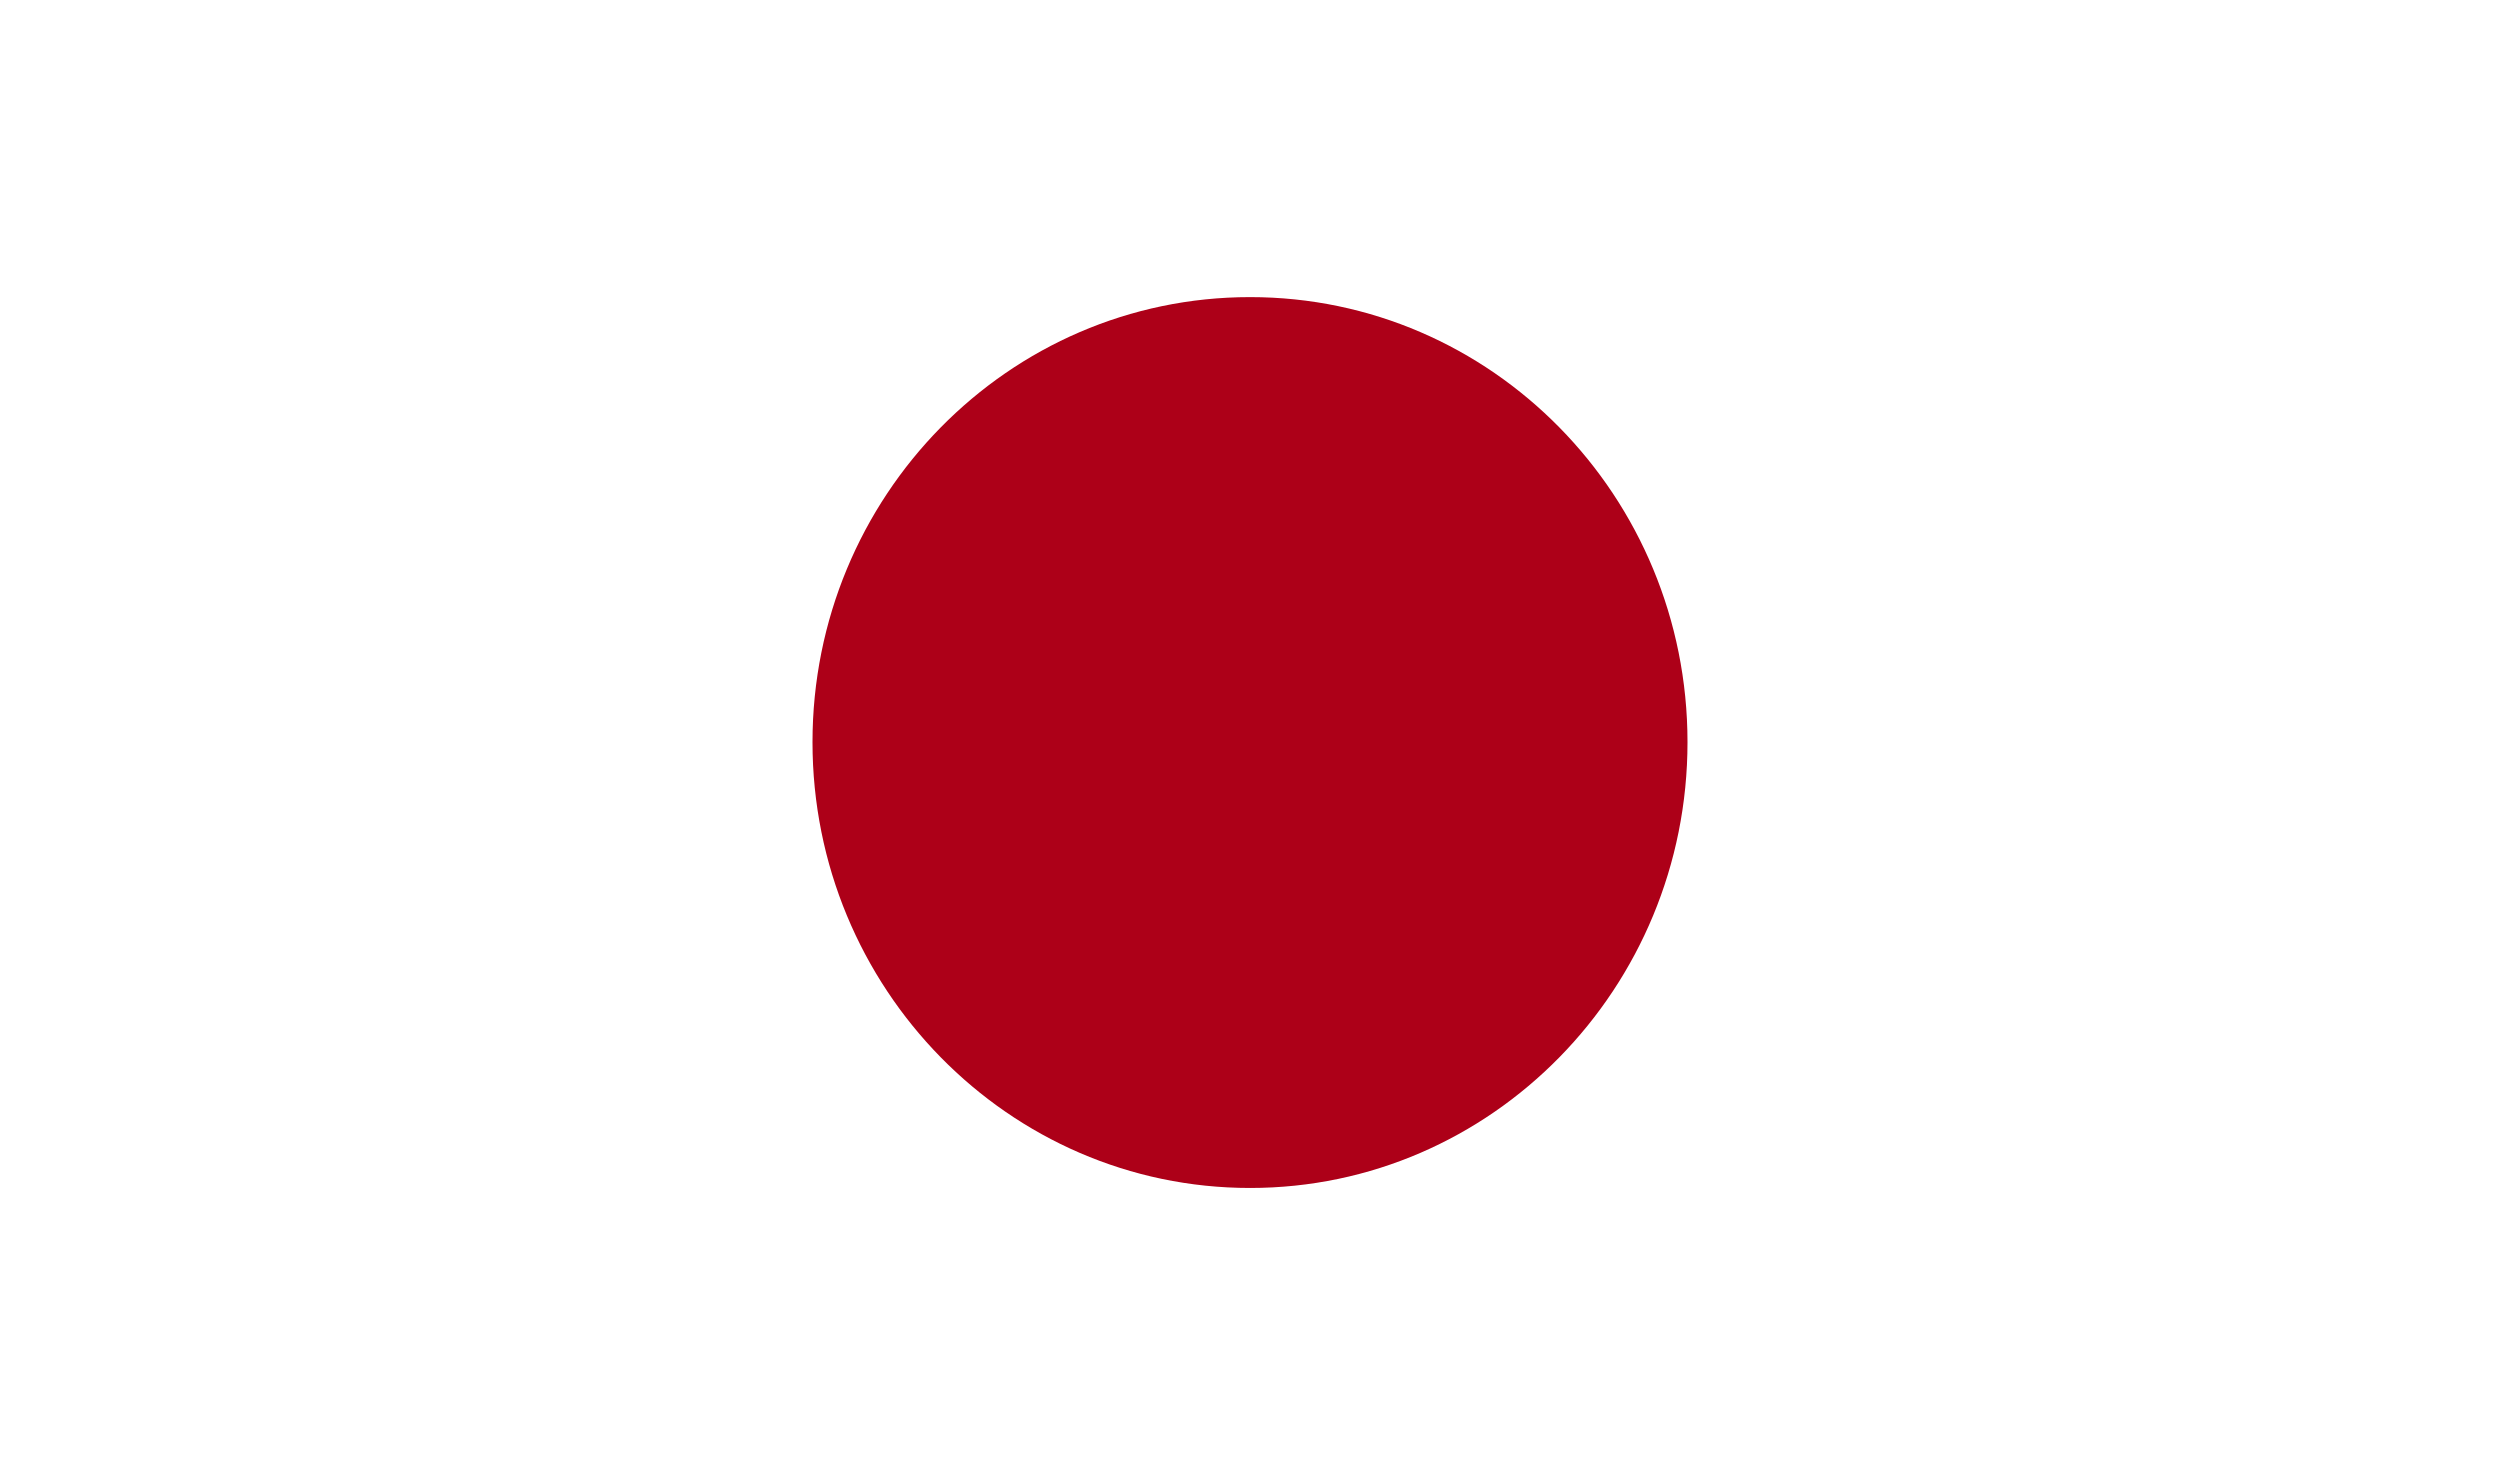 <?xml version="1.0" encoding="utf-8"?>
<!-- Generator: Adobe Illustrator 16.0.0, SVG Export Plug-In . SVG Version: 6.00 Build 0)  -->
<!DOCTYPE svg PUBLIC "-//W3C//DTD SVG 1.1//EN" "http://www.w3.org/Graphics/SVG/1.1/DTD/svg11.dtd">
<svg version="1.1" id="Ebene_1" xmlns="http://www.w3.org/2000/svg" xmlns:xlink="http://www.w3.org/1999/xlink" x="0px" y="0px"
	 width="32px" height="19px" viewBox="0 0 32 19" enable-background="new 0 0 32 19" xml:space="preserve">
<rect fill="#FFFFFF" width="32" height="19"/>
<g>
	<defs>
		<rect id="SVGID_1_" width="32" height="19"/>
	</defs>
	<clipPath id="SVGID_2_">
		<use xlink:href="#SVGID_1_"  overflow="visible"/>
	</clipPath>
	<path clip-path="url(#SVGID_2_)" fill="#AD0018" d="M16.001,3.803c3.094,0,5.599,2.551,5.599,5.697s-2.505,5.706-5.599,5.706
		c-3.093,0-5.601-2.56-5.601-5.706S12.908,3.803,16.001,3.803"/>
</g>
</svg>
